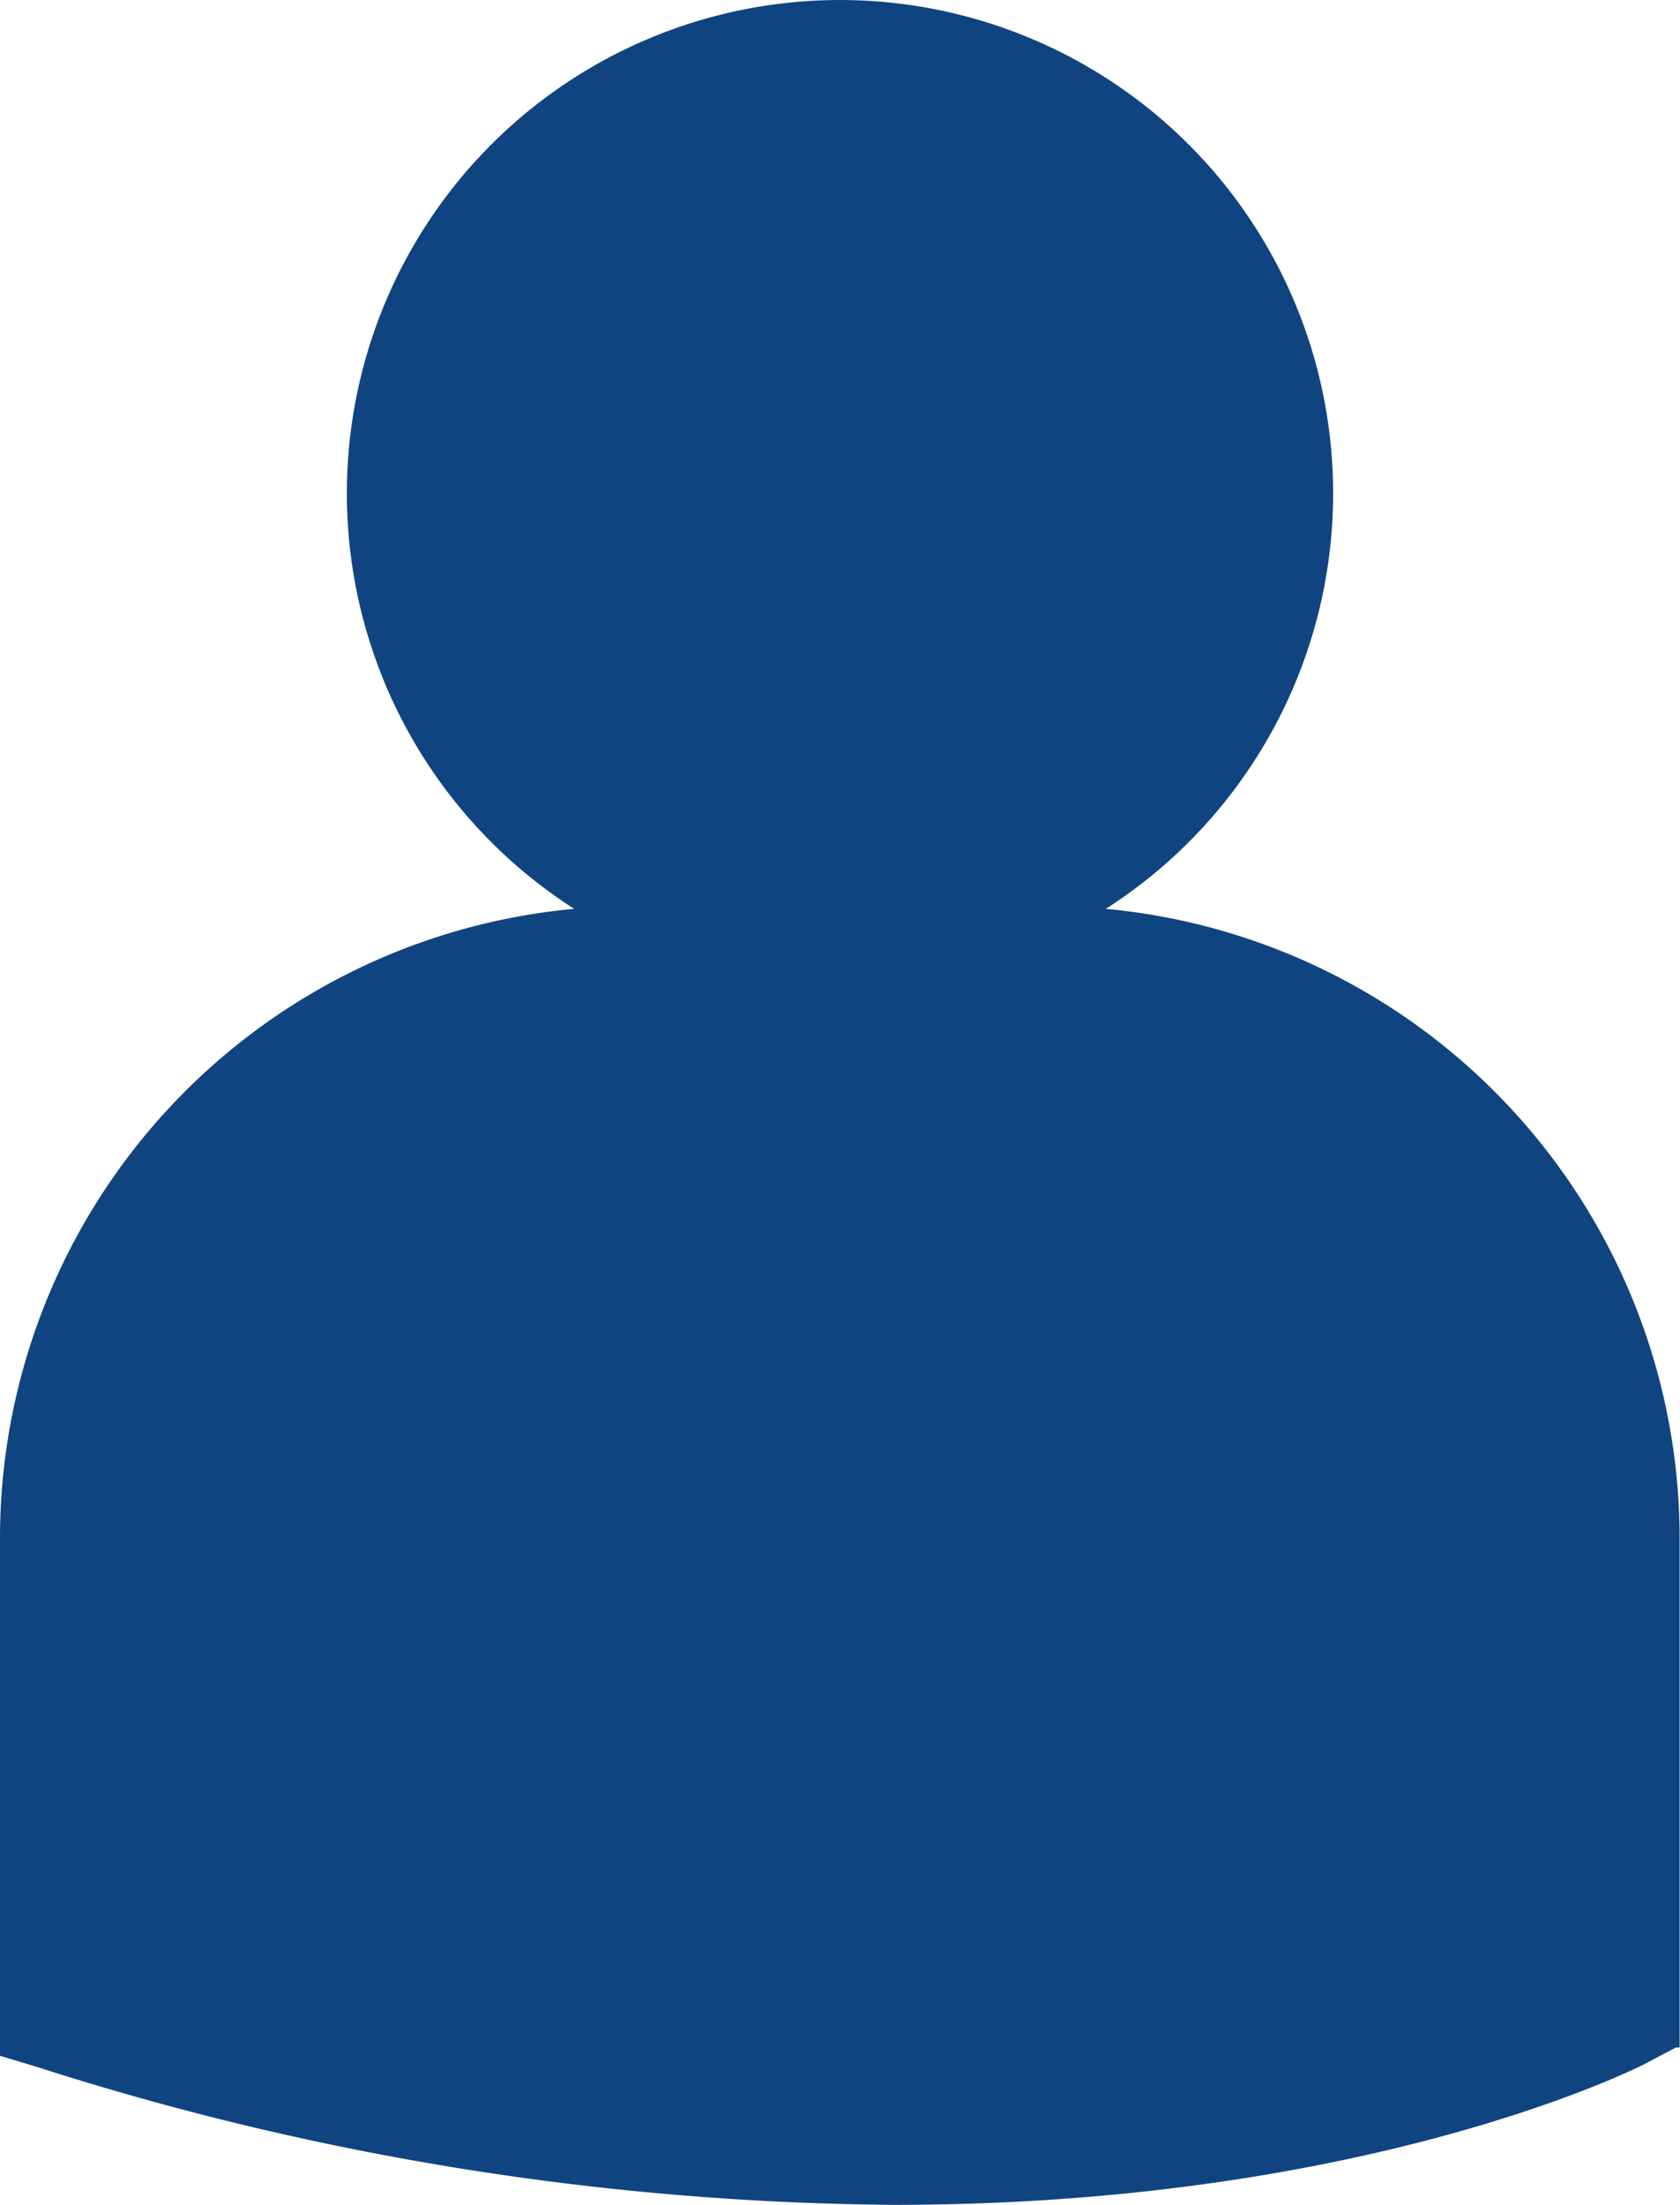 <svg xmlns="http://www.w3.org/2000/svg" viewBox="0 0 46.23 60.65"><defs><style>.cls-1{fill:#104480;}</style></defs><g id="Warstwa_2" data-name="Warstwa 2"><g id="Layer_1" data-name="Layer 1"><path class="cls-1" d="M30.43,25A13.57,13.57,0,1,0,15.8,25,17.39,17.39,0,0,0,0,42.25V56.32l0,.23,1,.3a79.09,79.09,0,0,0,23.6,3.8c12.76,0,20.16-3.63,20.61-3.85l.91-.48h.1V42.25A17.4,17.4,0,0,0,30.43,25Z"/></g></g></svg>